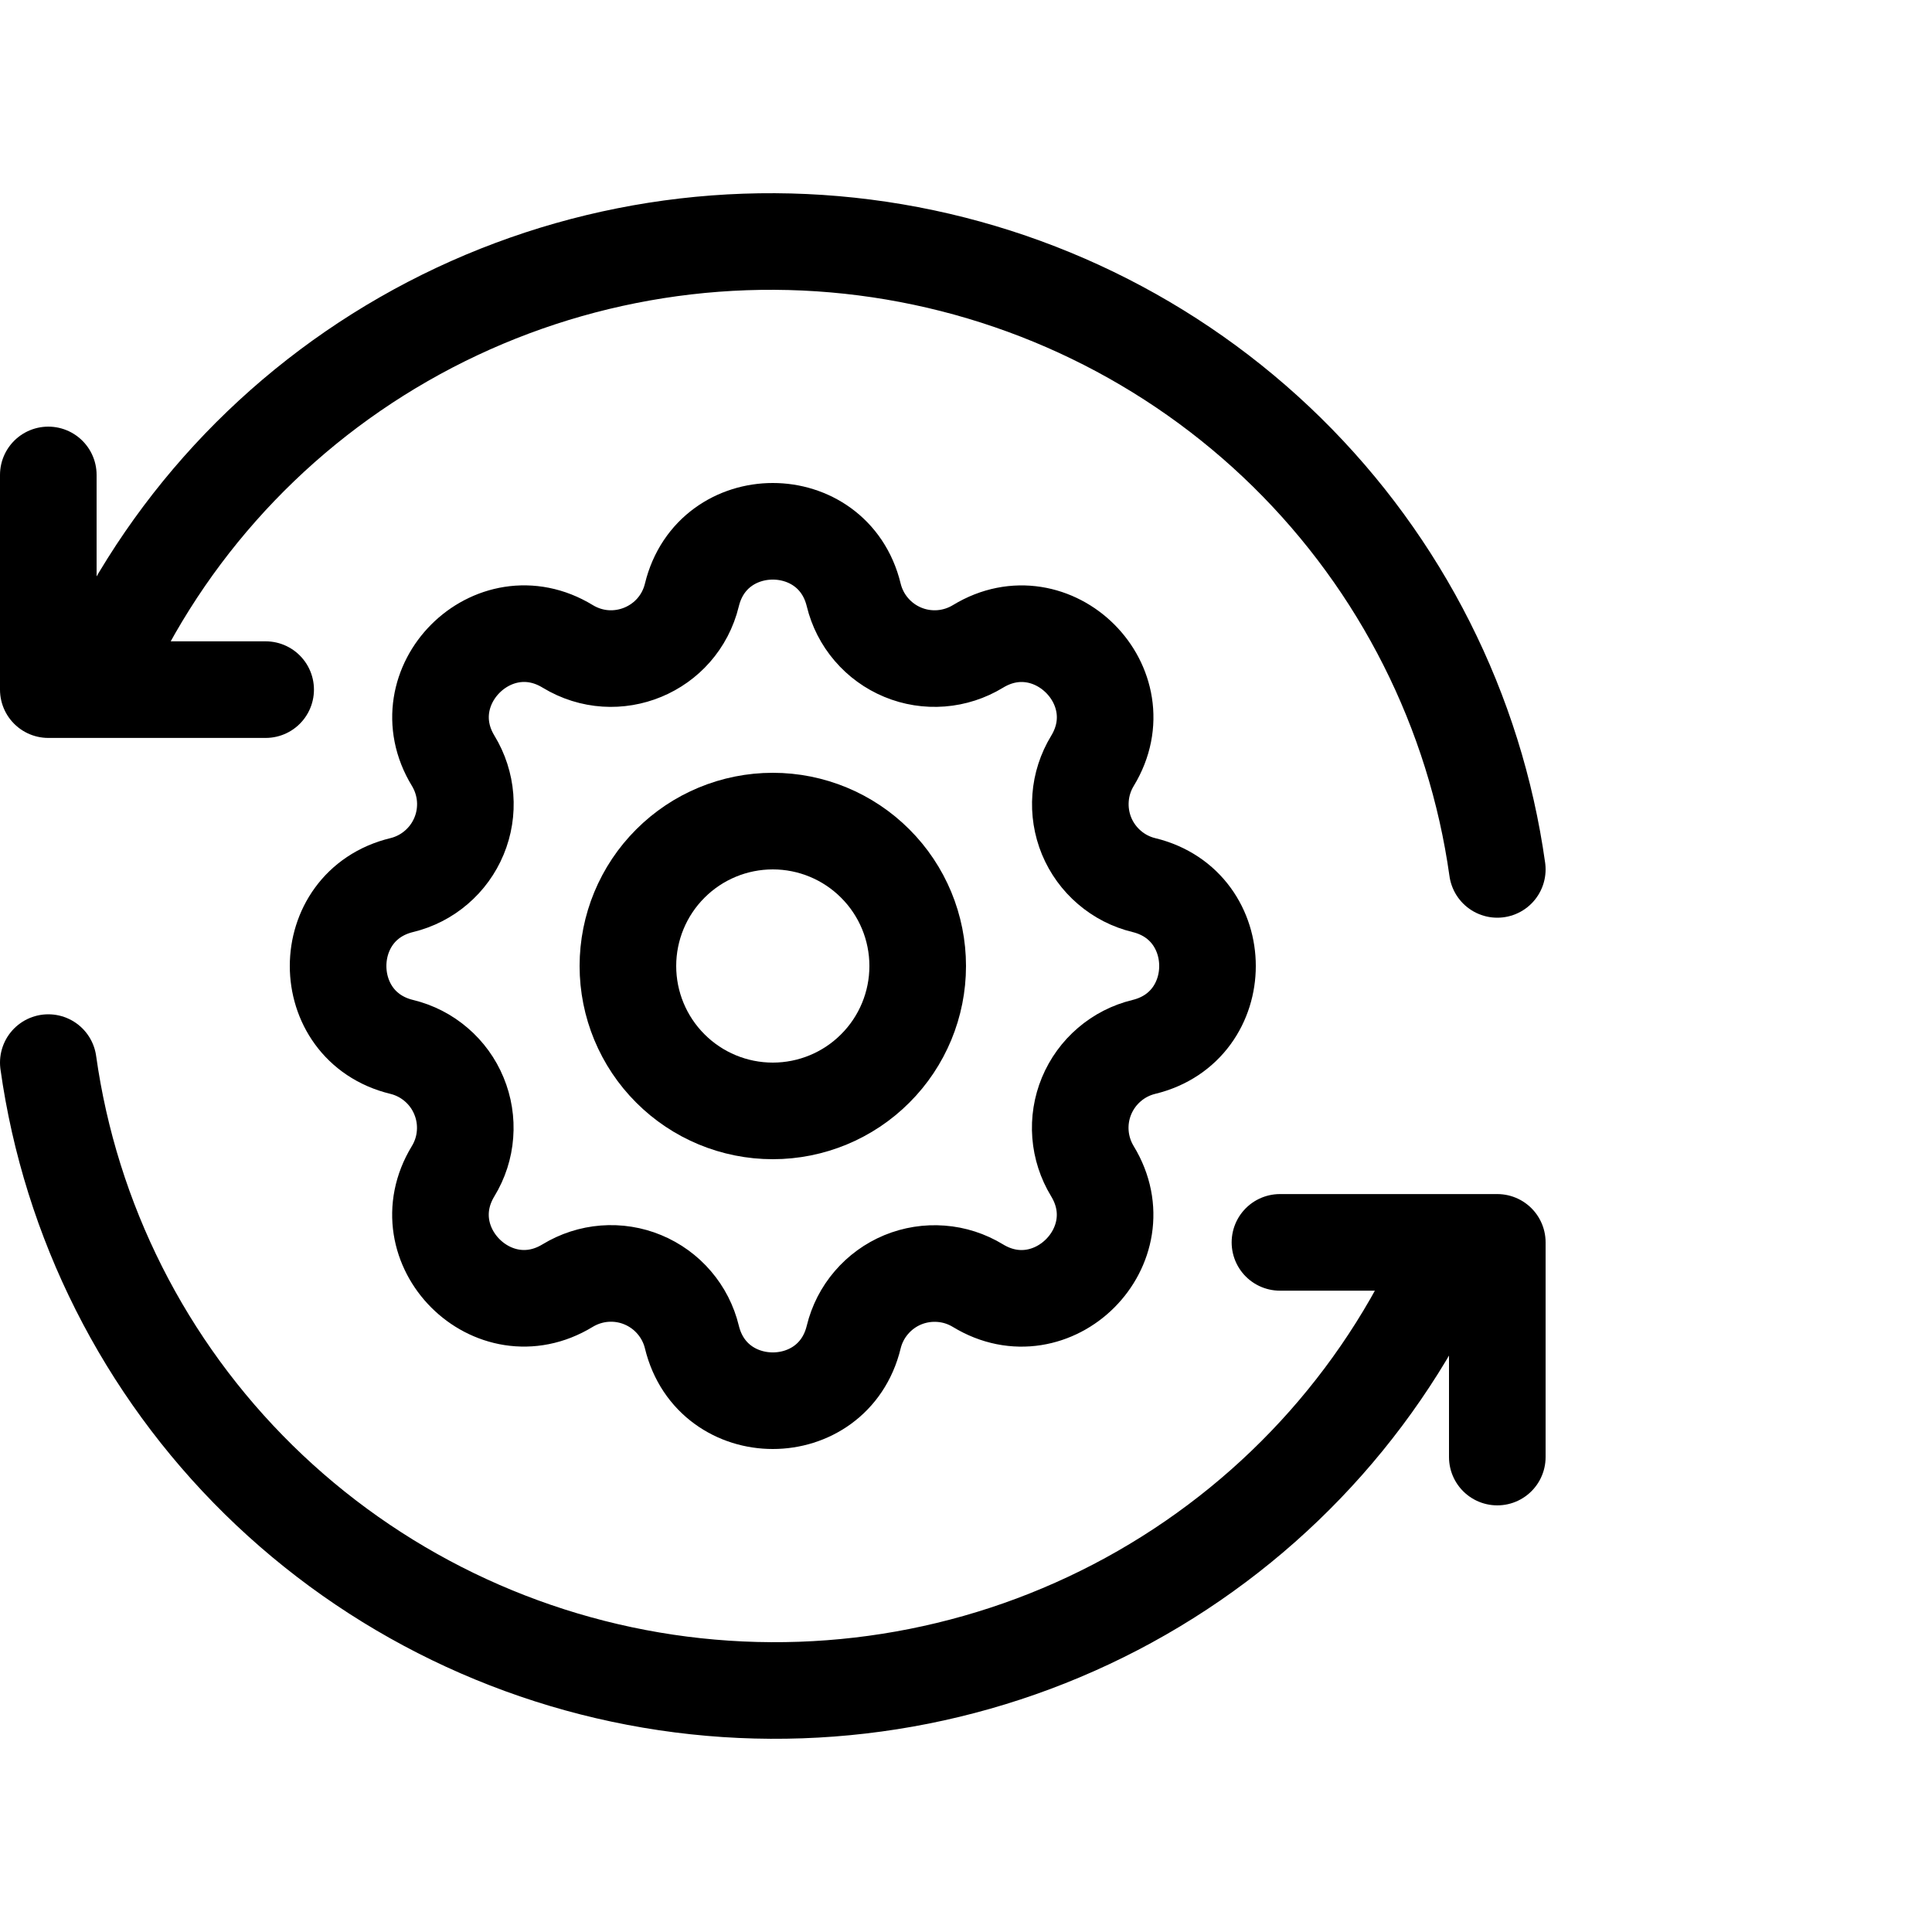 <svg viewBox="0 0 40 40" fill="none" xmlns="http://www.w3.org/2000/svg">
<path d="M14.325 12.317C14.751 10.561 17.249 10.561 17.675 12.317C17.739 12.581 17.864 12.826 18.041 13.032C18.217 13.238 18.44 13.4 18.691 13.504C18.941 13.608 19.213 13.651 19.484 13.63C19.754 13.609 20.016 13.524 20.248 13.383C21.791 12.443 23.558 14.209 22.618 15.753C22.477 15.985 22.392 16.246 22.372 16.517C22.351 16.787 22.394 17.059 22.497 17.309C22.601 17.56 22.763 17.783 22.969 17.959C23.175 18.136 23.419 18.261 23.683 18.325C25.439 18.751 25.439 21.249 23.683 21.675C23.419 21.739 23.174 21.864 22.968 22.041C22.762 22.217 22.6 22.44 22.496 22.691C22.392 22.941 22.349 23.213 22.37 23.484C22.391 23.754 22.476 24.016 22.617 24.248C23.557 25.791 21.791 27.558 20.247 26.618C20.015 26.477 19.754 26.392 19.483 26.372C19.213 26.351 18.941 26.394 18.691 26.497C18.44 26.601 18.217 26.763 18.041 26.969C17.864 27.175 17.739 27.419 17.675 27.683C17.249 29.439 14.751 29.439 14.325 27.683C14.261 27.419 14.136 27.174 13.959 26.968C13.783 26.762 13.56 26.6 13.309 26.496C13.059 26.392 12.787 26.349 12.516 26.37C12.246 26.391 11.984 26.476 11.752 26.617C10.209 27.557 8.442 25.791 9.382 24.247C9.523 24.015 9.608 23.754 9.628 23.483C9.649 23.213 9.606 22.941 9.502 22.691C9.399 22.44 9.237 22.217 9.031 22.041C8.825 21.864 8.581 21.739 8.317 21.675C6.561 21.249 6.561 18.751 8.317 18.325C8.581 18.261 8.826 18.136 9.032 17.959C9.238 17.783 9.4 17.56 9.504 17.309C9.608 17.059 9.651 16.787 9.63 16.516C9.609 16.246 9.524 15.984 9.383 15.752C8.443 14.209 10.209 12.442 11.753 13.382C12.753 13.99 14.049 13.452 14.325 12.317Z" stroke="currentColor" stroke-width="2" stroke-linecap="round" stroke-linejoin="round"/>
<path d="M13 20C13 20.796 13.316 21.559 13.879 22.121C14.441 22.684 15.204 23 16 23C16.796 23 17.559 22.684 18.121 22.121C18.684 21.559 19 20.796 19 20C19 19.204 18.684 18.441 18.121 17.879C17.559 17.316 16.796 17 16 17C15.204 17 14.441 17.316 13.879 17.879C13.316 18.441 13 19.204 13 20Z" stroke="currentColor" stroke-width="2" stroke-linecap="round" stroke-linejoin="round"/>
<path d="M31 18C30.541 14.725 29.011 11.69 26.644 9.363C24.277 7.037 21.204 5.547 17.901 5.124C14.597 4.701 11.244 5.368 8.36 7.022C5.475 8.676 3.219 11.225 1.938 14.278M1 9.833V14.278H5.5" stroke="currentColor" stroke-width="2" stroke-linecap="round" stroke-linejoin="round"/>
<path d="M1 22C1.459 25.275 2.989 28.31 5.356 30.637C7.723 32.963 10.796 34.453 14.099 34.876C17.403 35.299 20.756 34.632 23.64 32.978C26.525 31.324 28.781 28.775 30.062 25.722M31 30.167V25.722H26.5" stroke="currentColor" stroke-width="2" stroke-linecap="round" stroke-linejoin="round"/>
</svg>